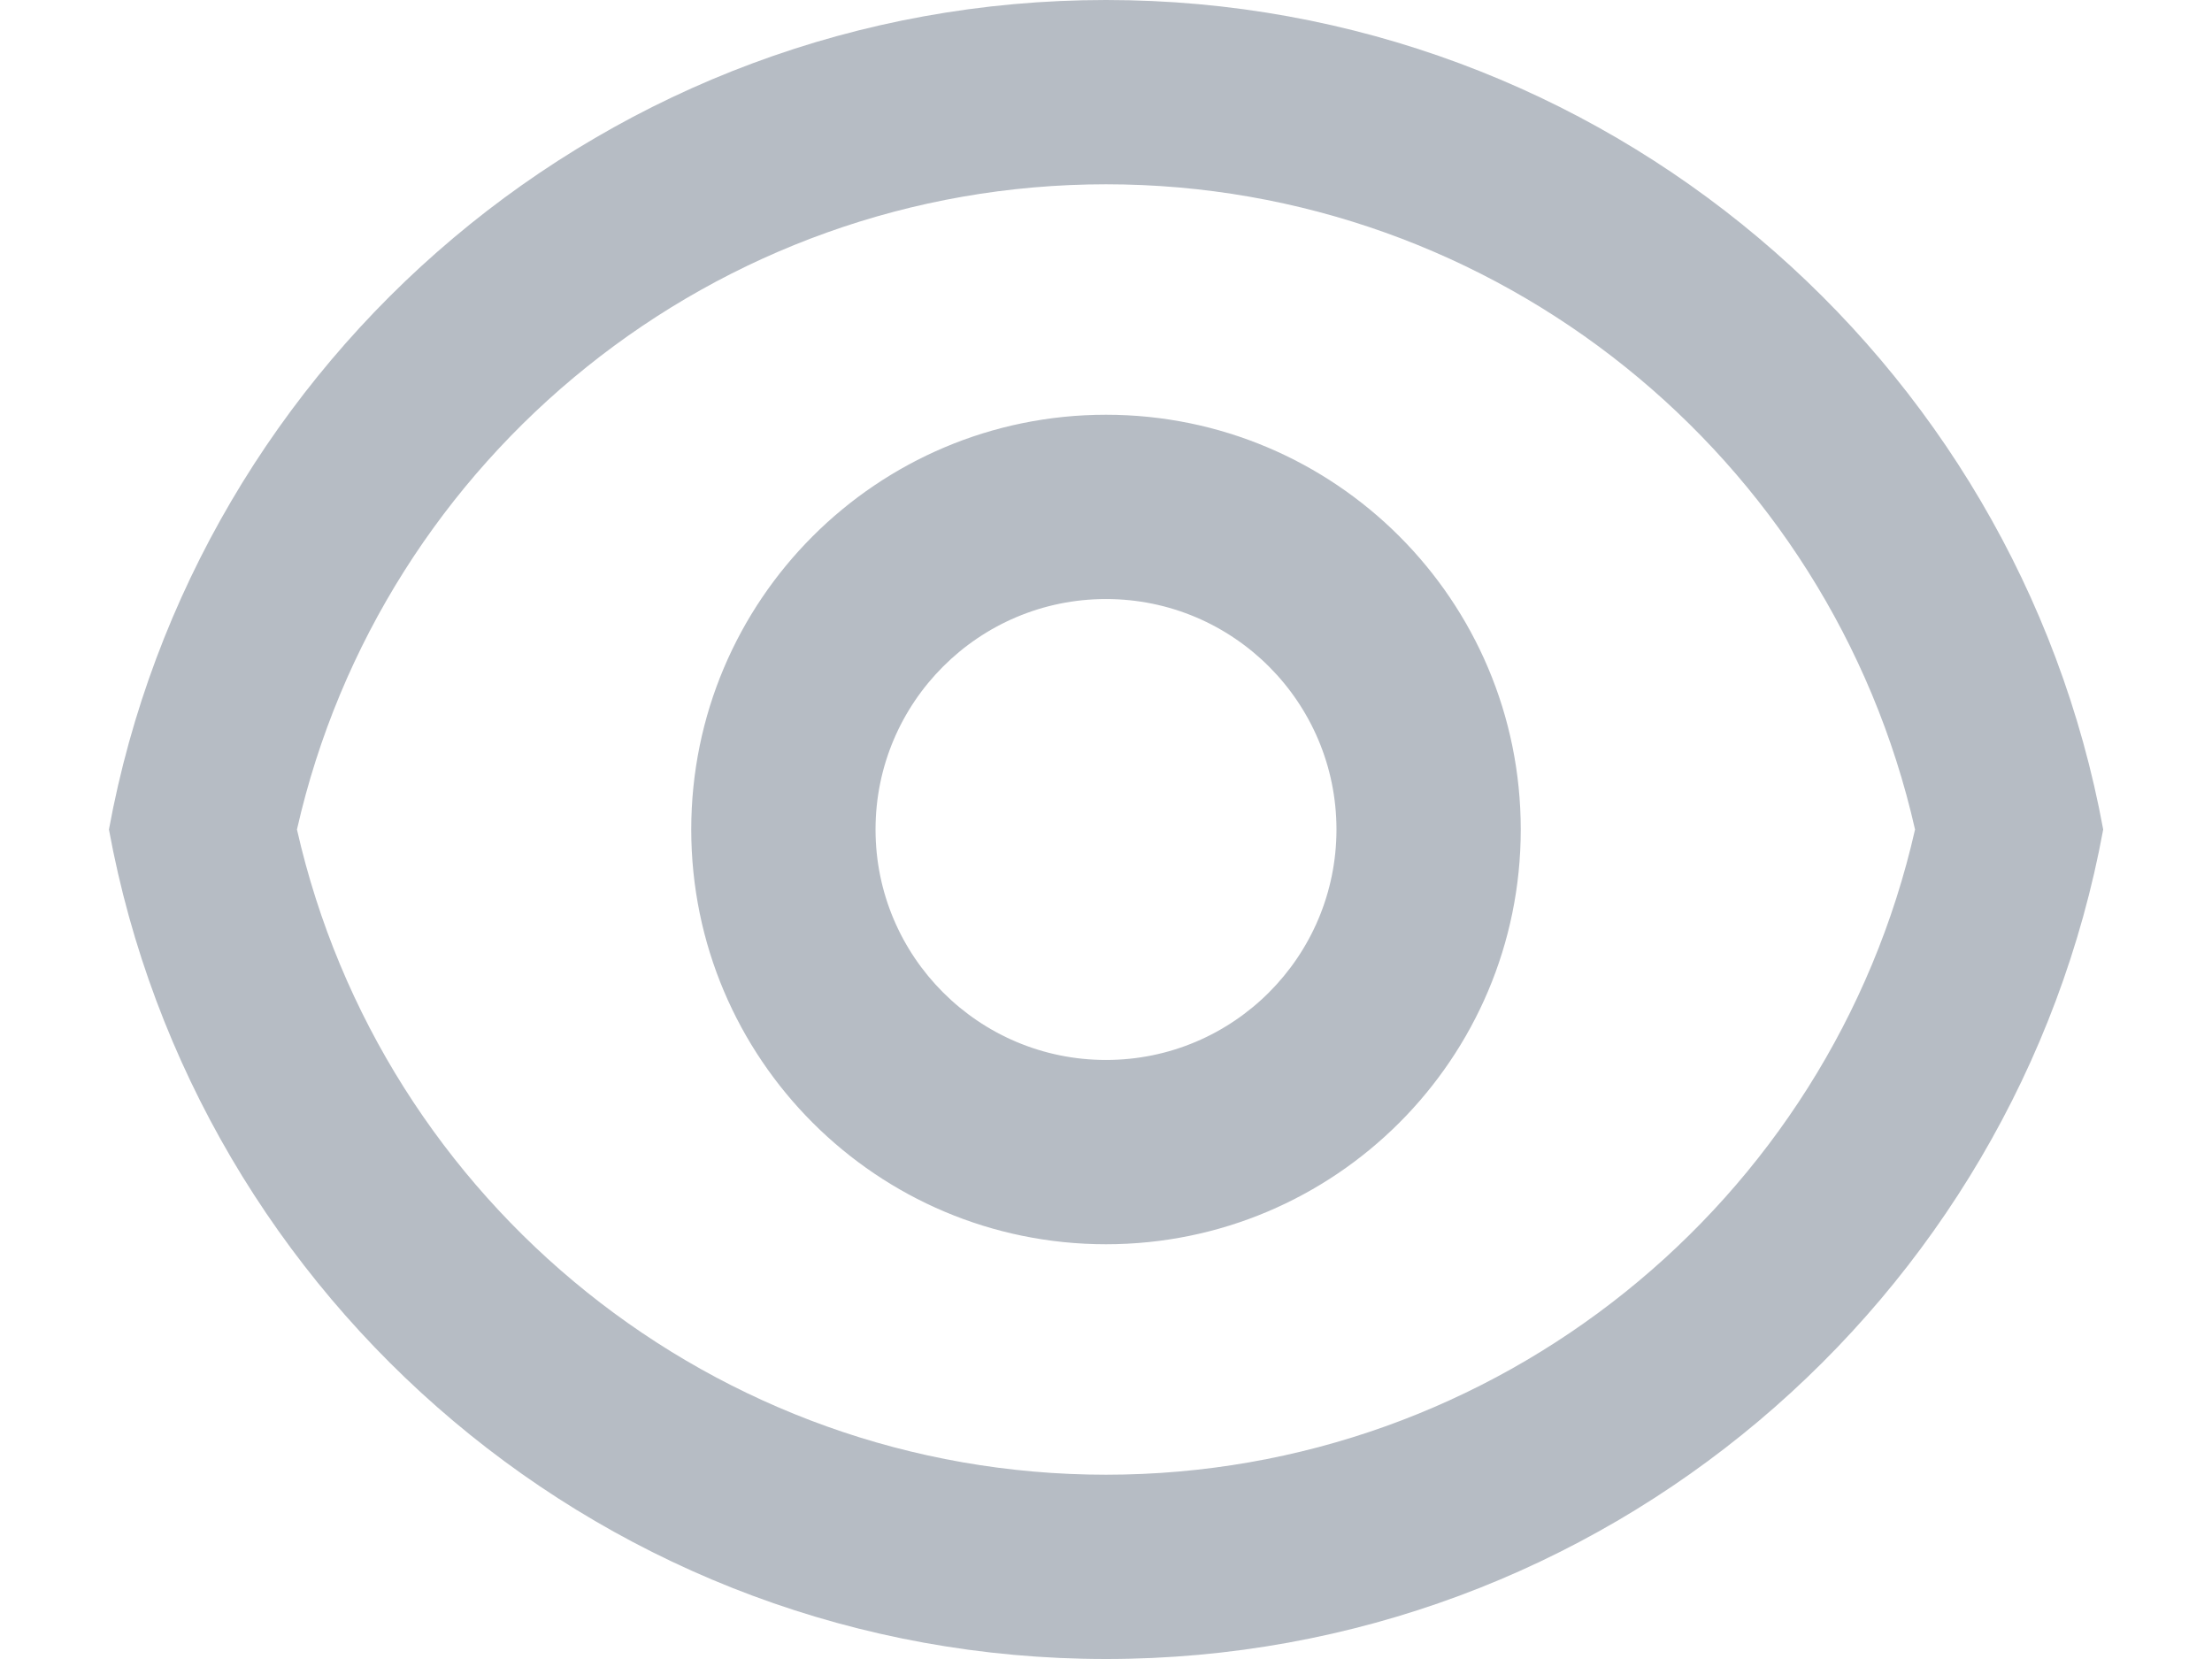 <svg width="16" height="12" viewBox="0 0 16 12" fill="none" xmlns="http://www.w3.org/2000/svg">
  <path d="M8 0C11.595 0 14.586 2.587 15.213 6C14.586 9.413 11.595 12 8 12C4.405 12 1.415 9.413 0.788 6C1.415 2.587 4.405 0 8 0ZM8 10.667C10.824 10.667 13.24 8.701 13.852 6C13.24 3.299 10.824 1.333 8 1.333C5.176 1.333 2.76 3.299 2.148 6C2.76 8.701 5.176 10.667 8 10.667ZM8 9C6.343 9 5 7.657 5 6C5 4.343 6.343 3 8 3C9.657 3 11 4.343 11 6C11 7.657 9.657 9 8 9ZM8 7.667C8.921 7.667 9.667 6.92 9.667 6C9.667 5.08 8.921 4.333 8 4.333C7.08 4.333 6.333 5.08 6.333 6C6.333 6.92 7.08 7.667 8 7.667Z" fill="#192E47" fill-opacity="0.32"/>
</svg>